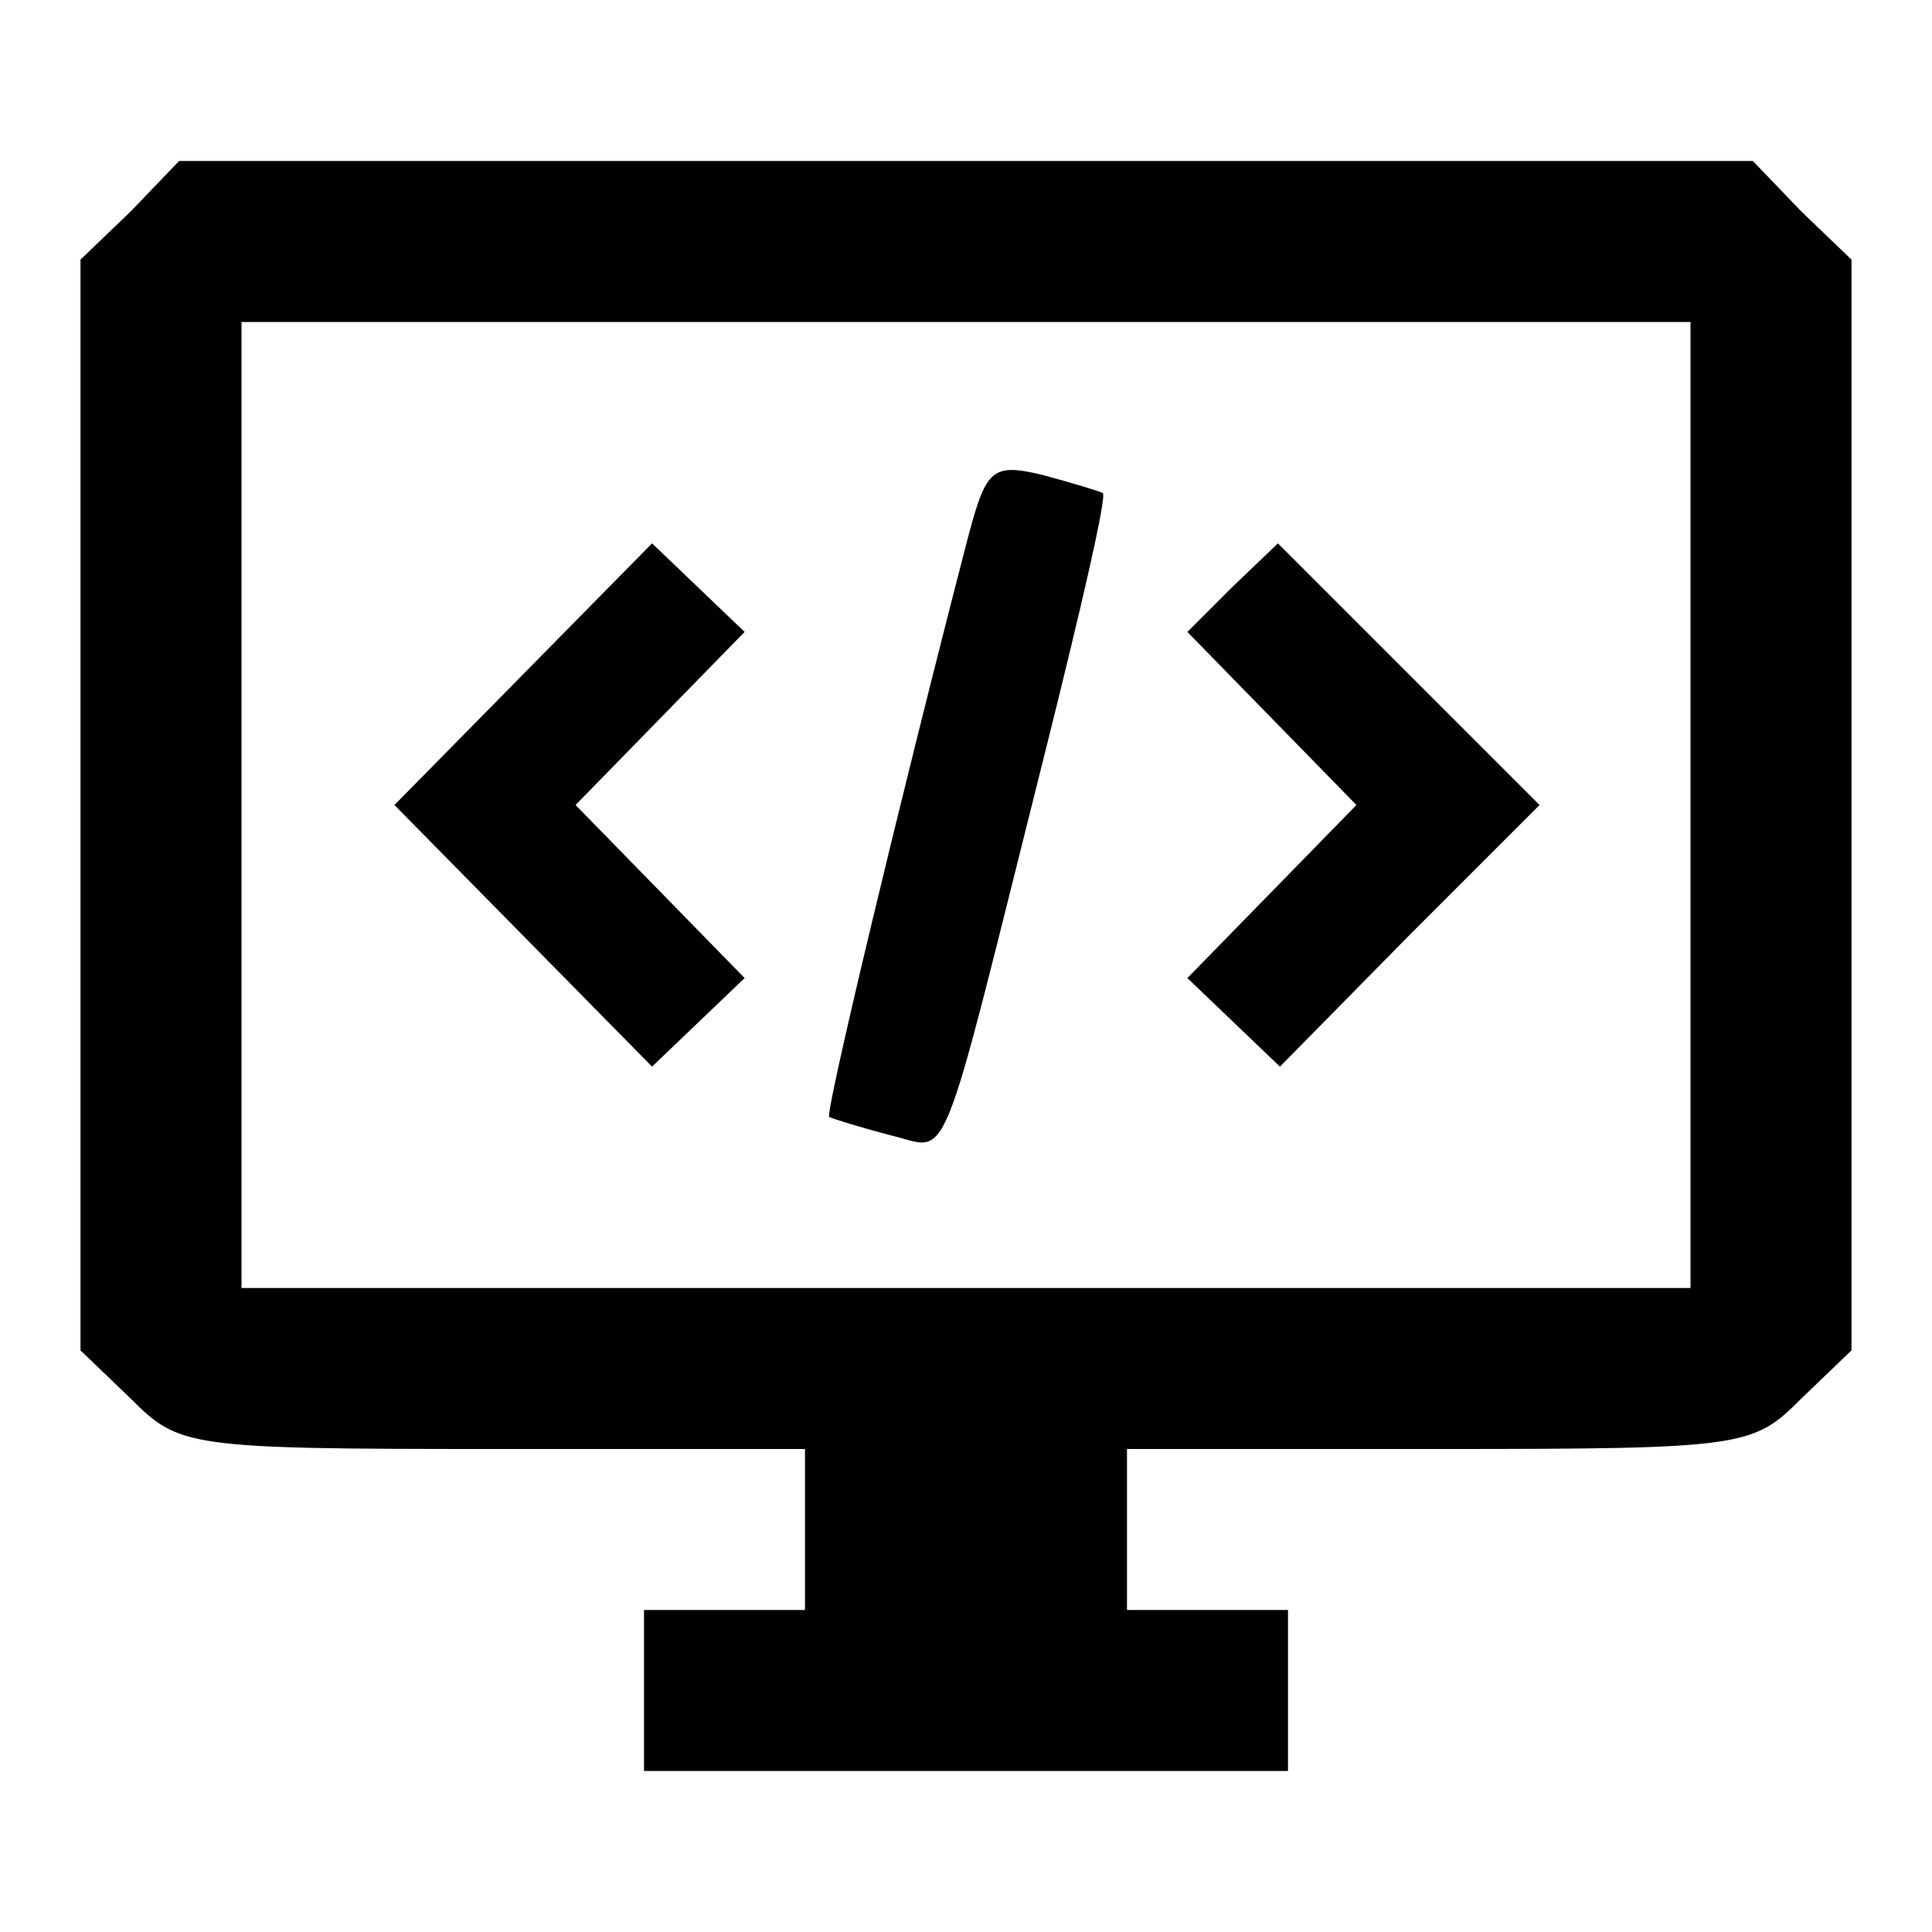 <?xml version="1.0" standalone="no"?>
<!DOCTYPE svg PUBLIC "-//W3C//DTD SVG 20010904//EN"
 "http://www.w3.org/TR/2001/REC-SVG-20010904/DTD/svg10.dtd">
<svg version="1.0" xmlns="http://www.w3.org/2000/svg"
 width="96pt" height="96pt" viewBox="0 0 96 96"
 preserveAspectRatio="xMidYMid meet">

<g transform="translate(0,96) scale(0.1,-0.1)"
fill="#000000" stroke="none">
<path d="M65 855 l-25 -24 0 -271 0 -271 25 -24 c24 -24 28 -25 180 -25 l155
0 0 -40 0 -40 -40 0 -40 0 0 -40 0 -40 160 0 160 0 0 40 0 40 -40 0 -40 0 0
40 0 40 155 0 c152 0 156 1 180 25 l25 24 0 271 0 271 -25 24 -24 25 -391 0
-391 0 -24 -25z m775 -295 l0 -240 -360 0 -360 0 0 240 0 240 360 0 360 0 0
-240z"/>
<path d="M481 693 c-34 -131 -71 -286 -69 -288 2 -1 15 -5 30 -9 31 -7 23 -26
78 193 17 68 30 124 28 126 -2 1 -15 5 -30 9 -25 6 -28 3 -37 -31z"/>
<path d="M260 625 l-64 -65 64 -65 64 -65 23 22 23 22 -42 43 -42 43 42 43 42
43 -23 22 -23 22 -64 -65z"/>
<path d="M612 668 l-22 -22 42 -43 42 -43 -42 -43 -42 -43 23 -22 23 -22 64
65 65 65 -65 65 -65 65 -23 -22z"/>
</g>
</svg>
